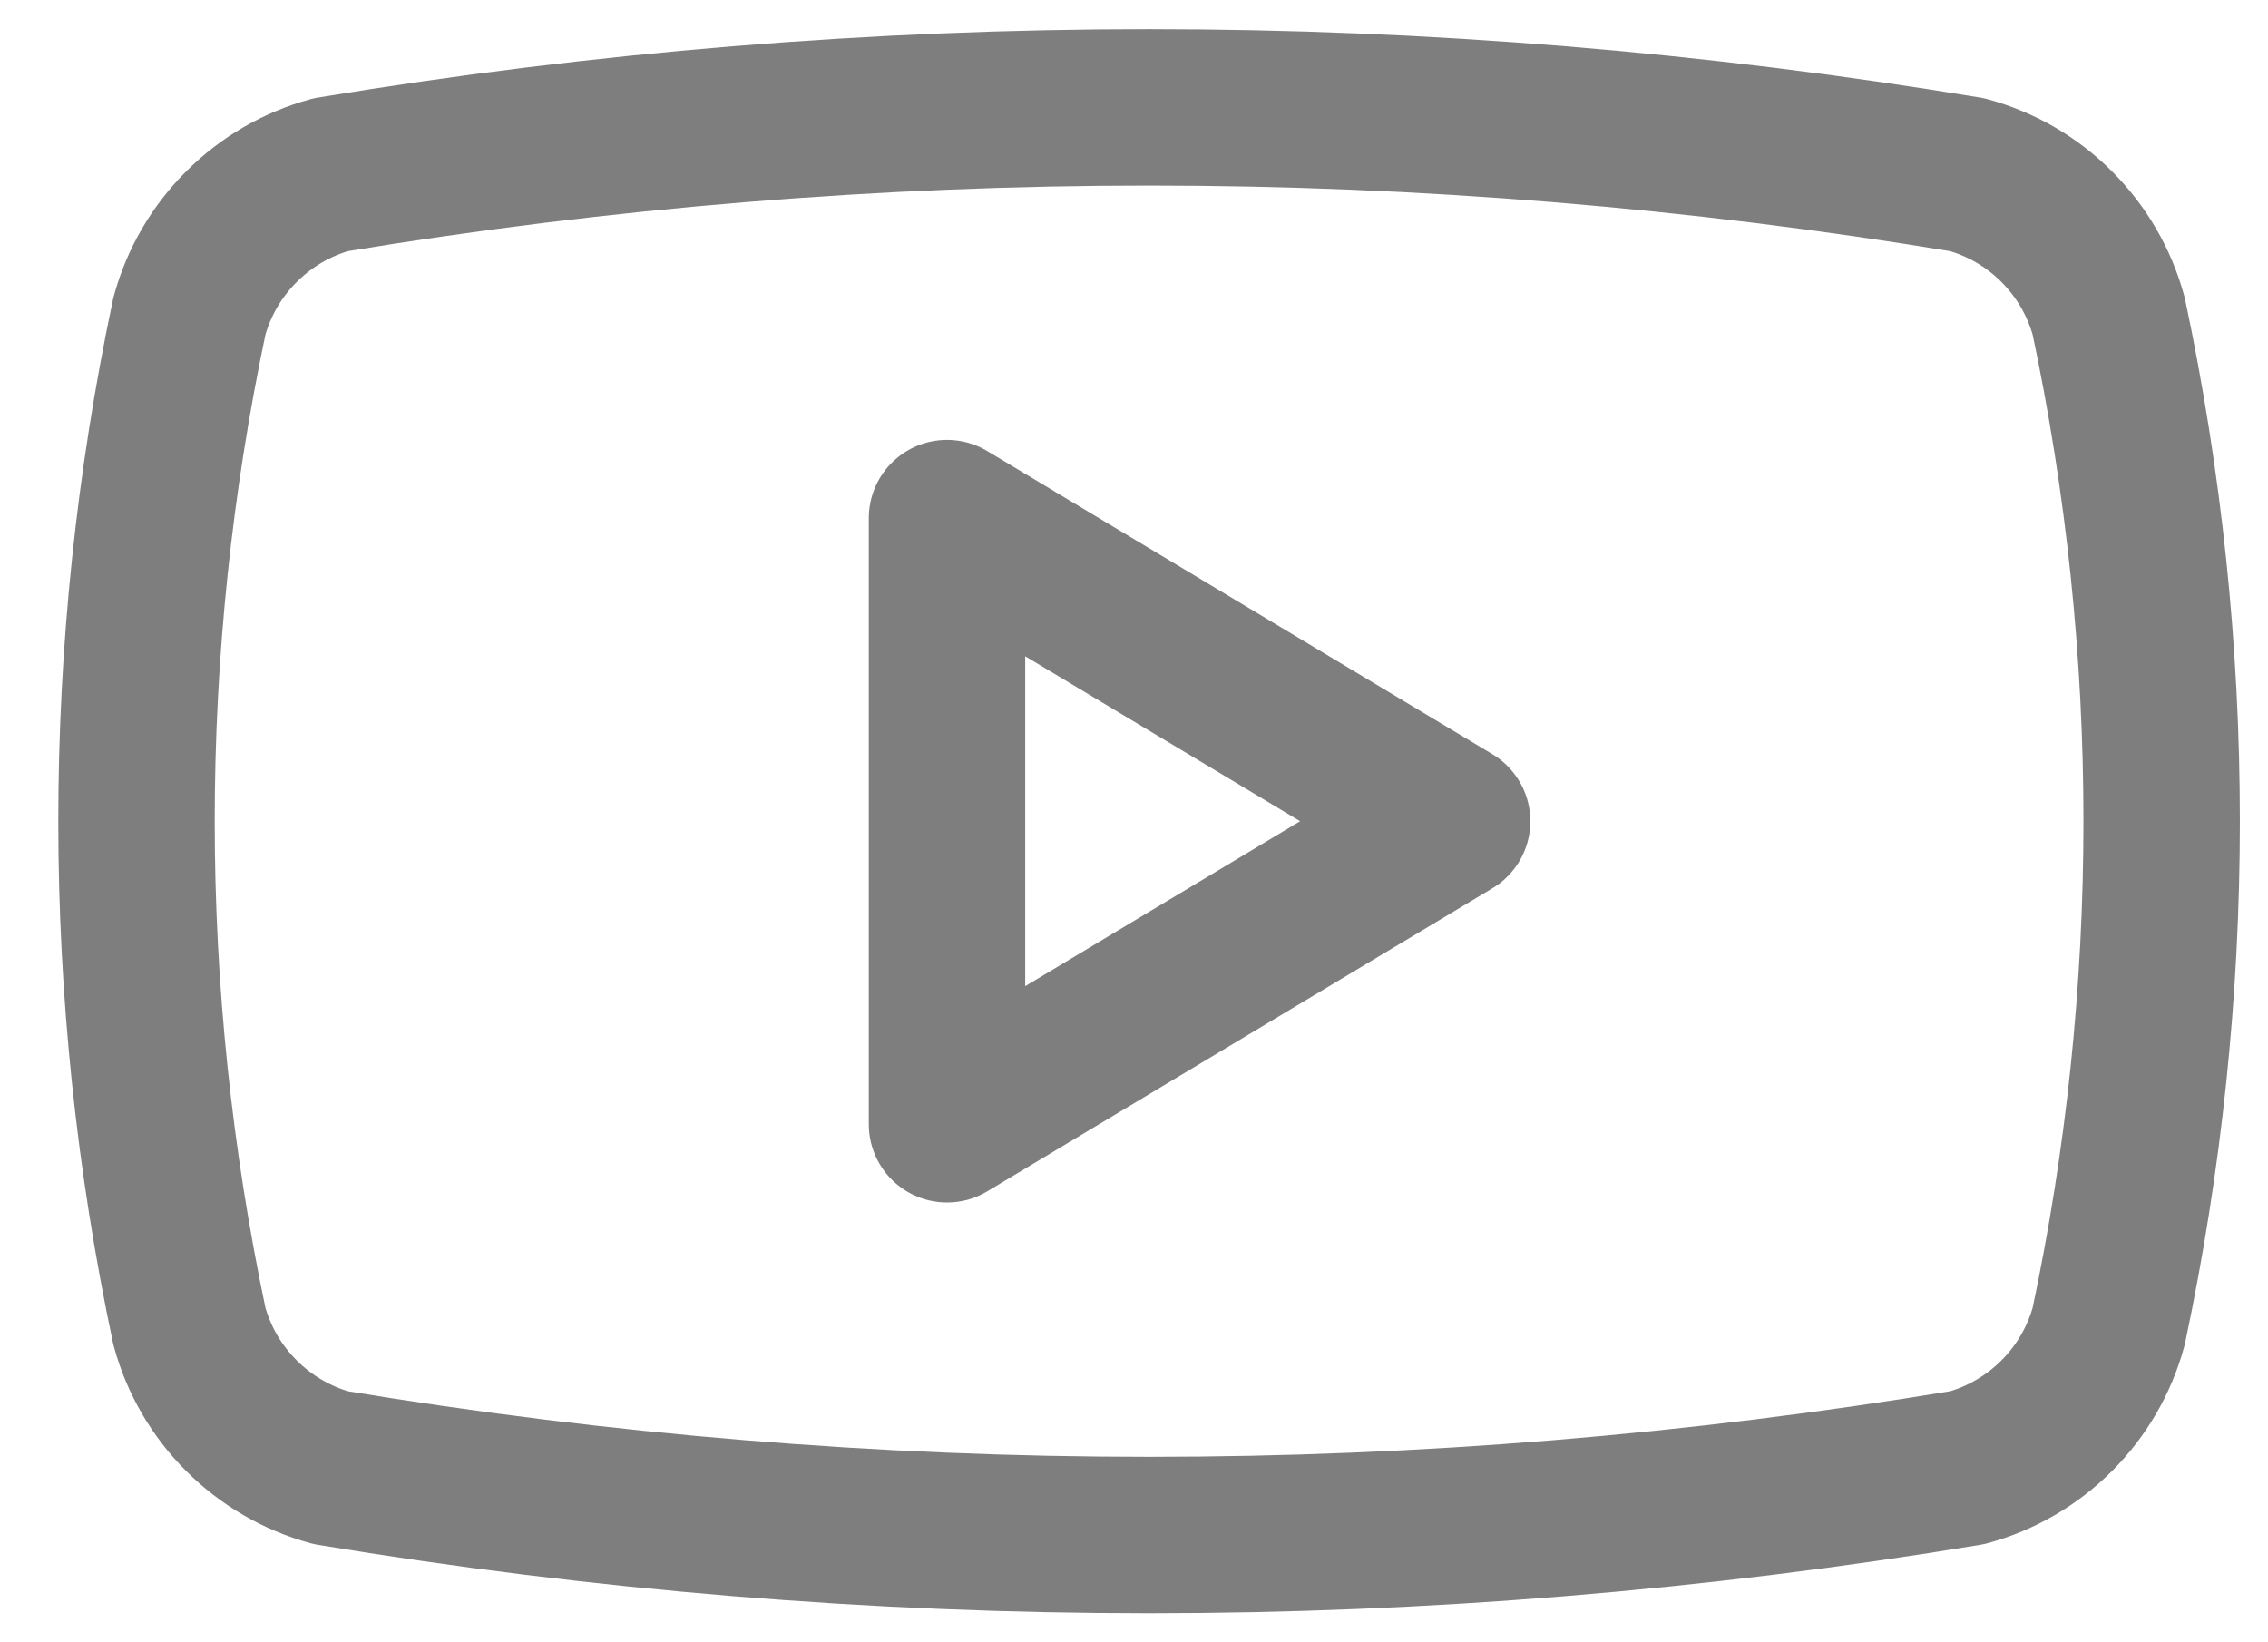 <?xml version="1.0" encoding="UTF-8"?> <svg xmlns="http://www.w3.org/2000/svg" width="29" height="21" viewBox="0 0 29 21" fill="none"><path d="M2.422 16.959C1.52 12.7 1.52 8.3 2.422 4.042C2.54 3.61 2.769 3.216 3.087 2.899C3.404 2.581 3.798 2.352 4.23 2.234C11.158 1.086 18.227 1.086 25.155 2.234C25.588 2.352 25.982 2.581 26.299 2.899C26.616 3.216 26.845 3.61 26.963 4.042C27.866 8.3 27.866 12.7 26.963 16.959C26.845 17.391 26.616 17.785 26.299 18.102C25.982 18.419 25.588 18.649 25.155 18.767C18.227 19.915 11.158 19.915 4.23 18.767C3.798 18.649 3.404 18.419 3.087 18.102C2.769 17.785 2.54 17.391 2.422 16.959Z" stroke="#7E7E7E" stroke-width="2" stroke-linecap="round" stroke-linejoin="round"></path><path d="M12.109 14.376L18.568 10.501L12.109 6.625V14.376Z" stroke="#7E7E7E" stroke-width="2" stroke-linecap="round" stroke-linejoin="round"></path></svg> 